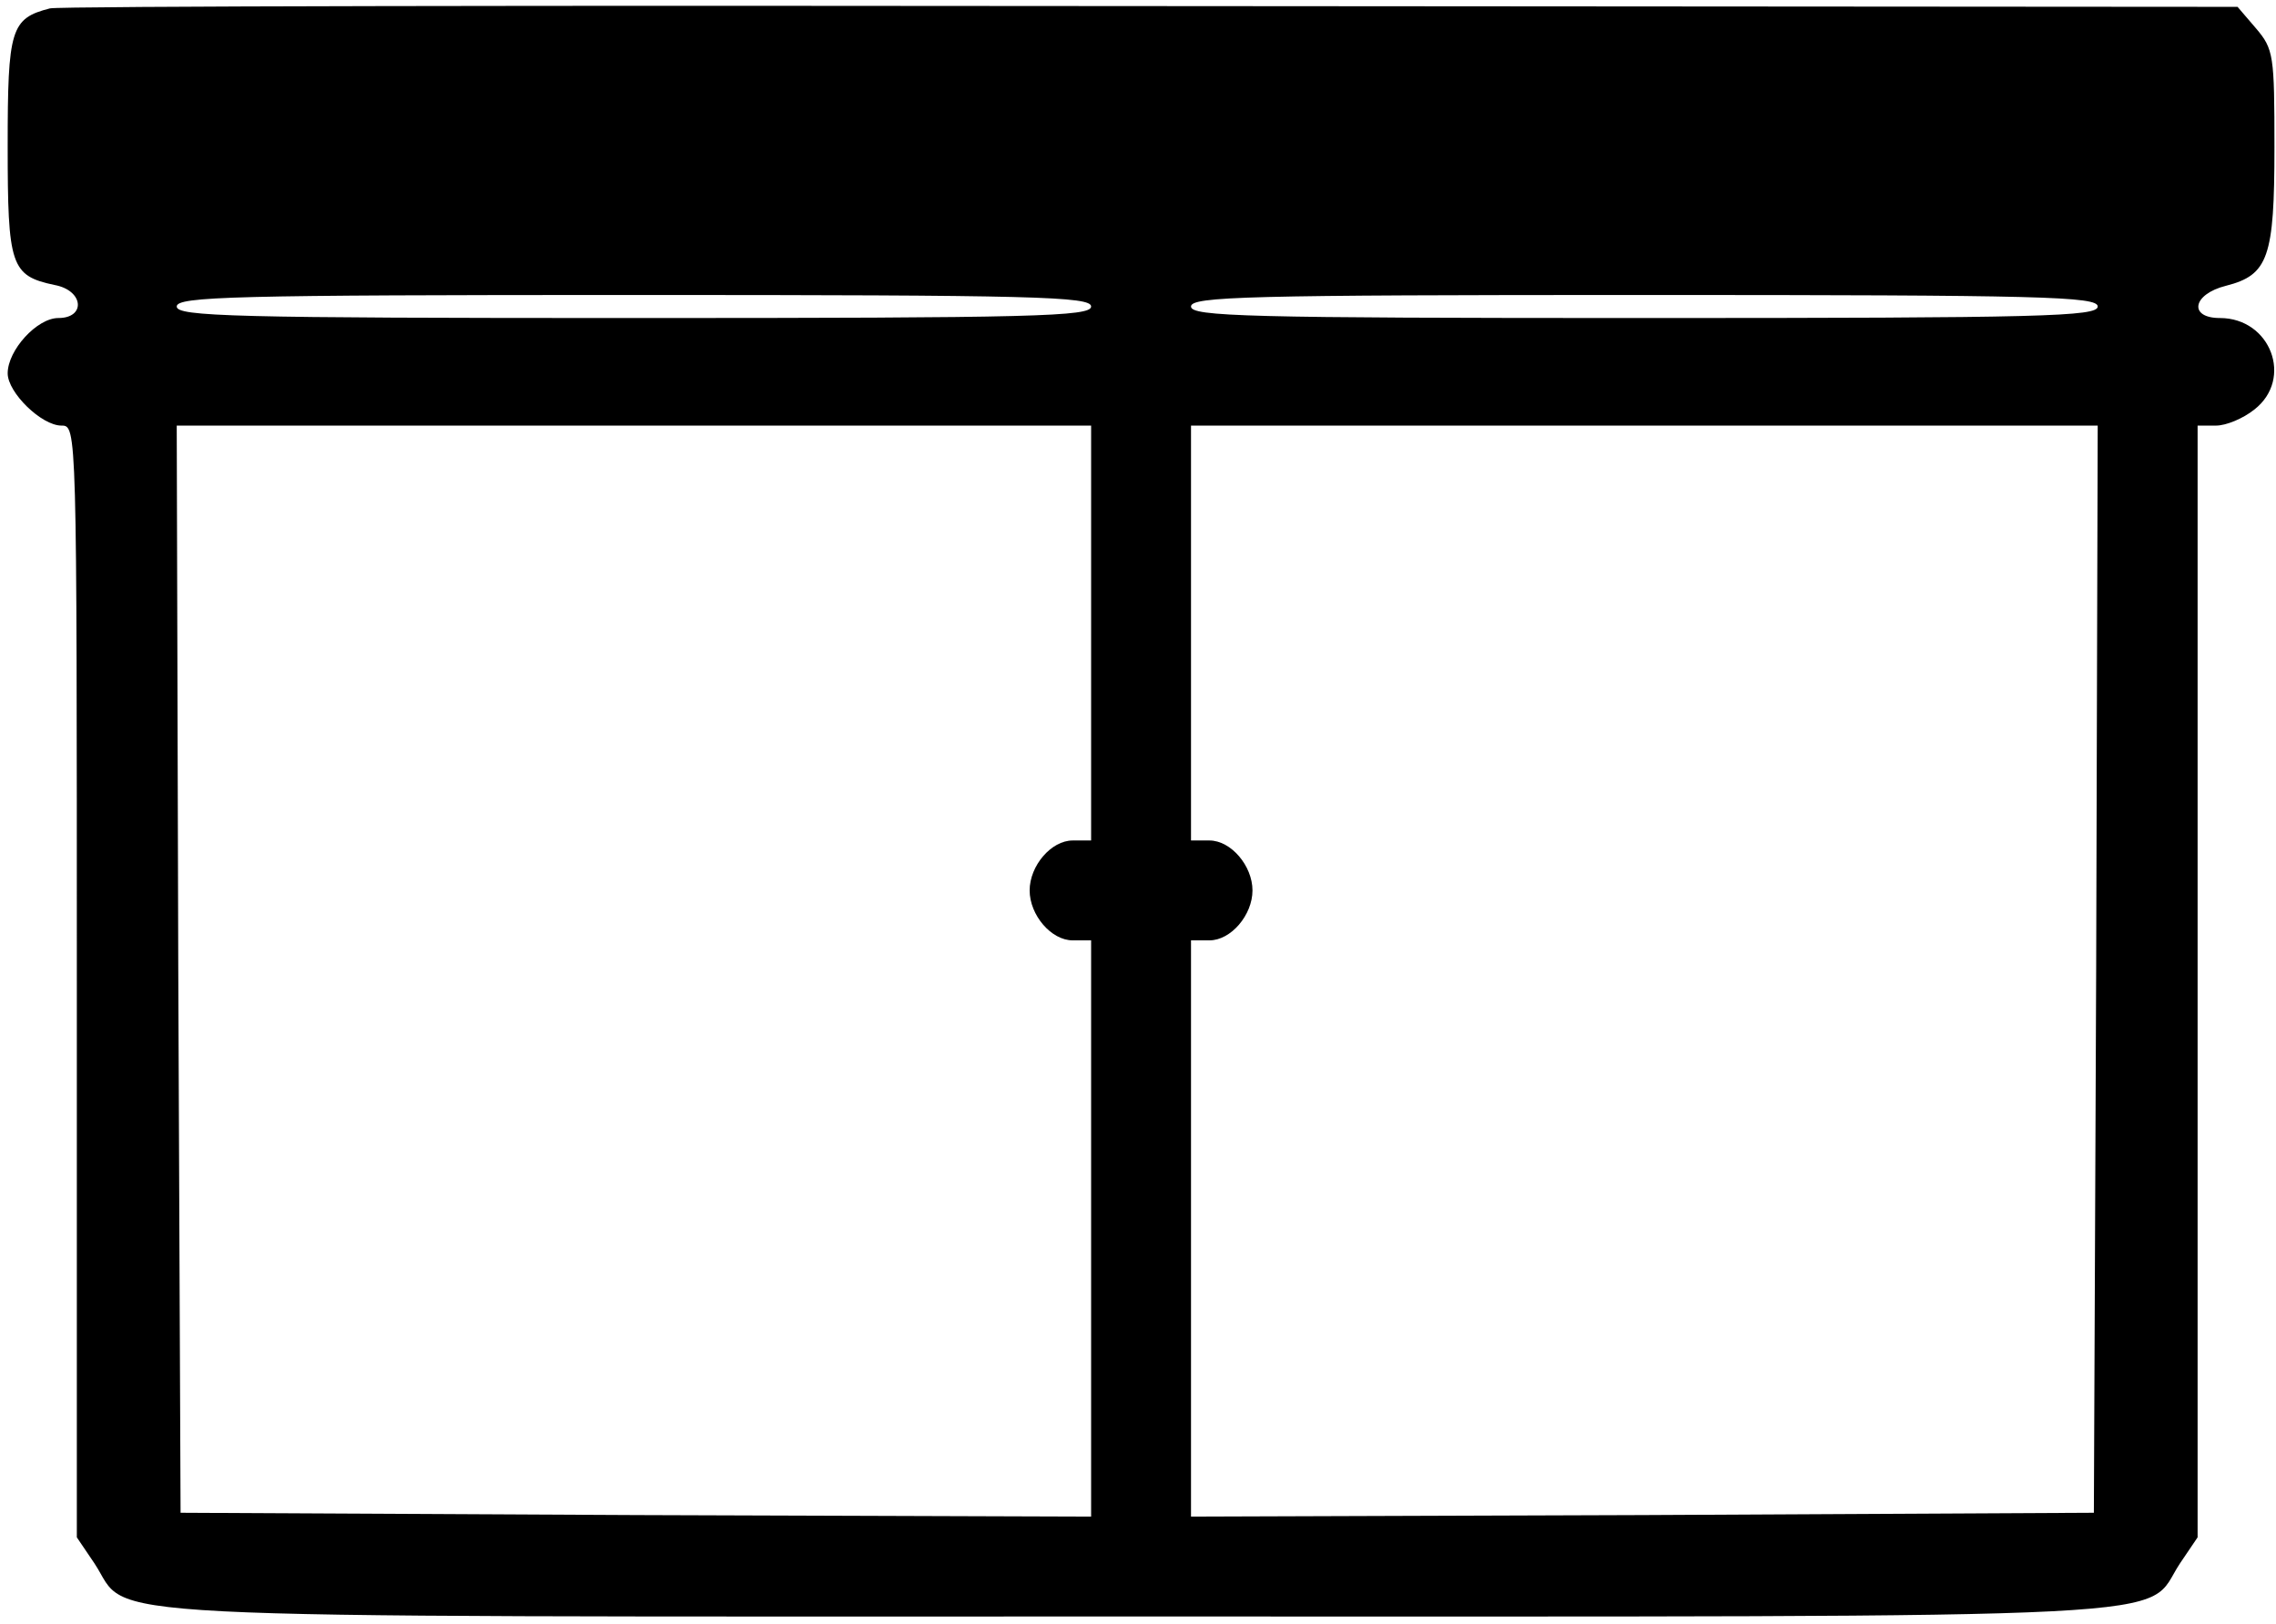 <?xml version="1.0" standalone="no"?>
<!DOCTYPE svg PUBLIC "-//W3C//DTD SVG 20010904//EN"
 "http://www.w3.org/TR/2001/REC-SVG-20010904/DTD/svg10.dtd">
<svg version="1.0" xmlns="http://www.w3.org/2000/svg"
 width="468pt" height="334pt" viewBox="0 0 468 334"
 preserveAspectRatio="xMidYMid meet">
<g transform="translate(0,334) scale(0.158,-0.158)"
fill="#000000" stroke="none">
<path d="M65 2103 c-51 -13 -55 -27 -55 -179 0 -156 4 -169 61 -181 38 -7 41
-43 5 -43 -28 0 -66 -42 -66 -72 0 -25 44 -68 70 -68 20 0 20 -1 20 -724 l0
-723 23 -34 c49 -74 -55 -69 1357 -69 1412 0 1308 -5 1357 69 l23 34 0 723 0
724 24 0 c13 0 35 9 50 21 51 40 21 119 -45 119 -41 0 -36 31 8 42 55 14 63
37 63 180 0 120 -1 128 -24 155 l-24 28 -1414 1 c-777 1 -1422 0 -1433 -3z
m1355 -388 c0 -13 -73 -15 -595 -15 -522 0 -595 2 -595 15 0 13 73 15 595 15
522 0 595 -2 595 -15z m1310 0 c0 -13 -72 -15 -590 -15 -518 0 -590 2 -590 15
0 13 72 15 590 15 518 0 590 -2 590 -15z m-1310 -425 l0 -270 -24 0 c-28 0
-56 -33 -56 -65 0 -32 28 -65 56 -65 l24 0 0 -375 0 -375 -592 2 -593 3 -3
708 -2 707 595 0 595 0 0 -270z m1308 -437 l-3 -708 -587 -3 -588 -2 0 375 0
375 24 0 c28 0 56 33 56 65 0 32 -28 65 -56 65 l-24 0 0 270 0 270 590 0 590
0 -2 -707z"/>
</g>
</svg>
